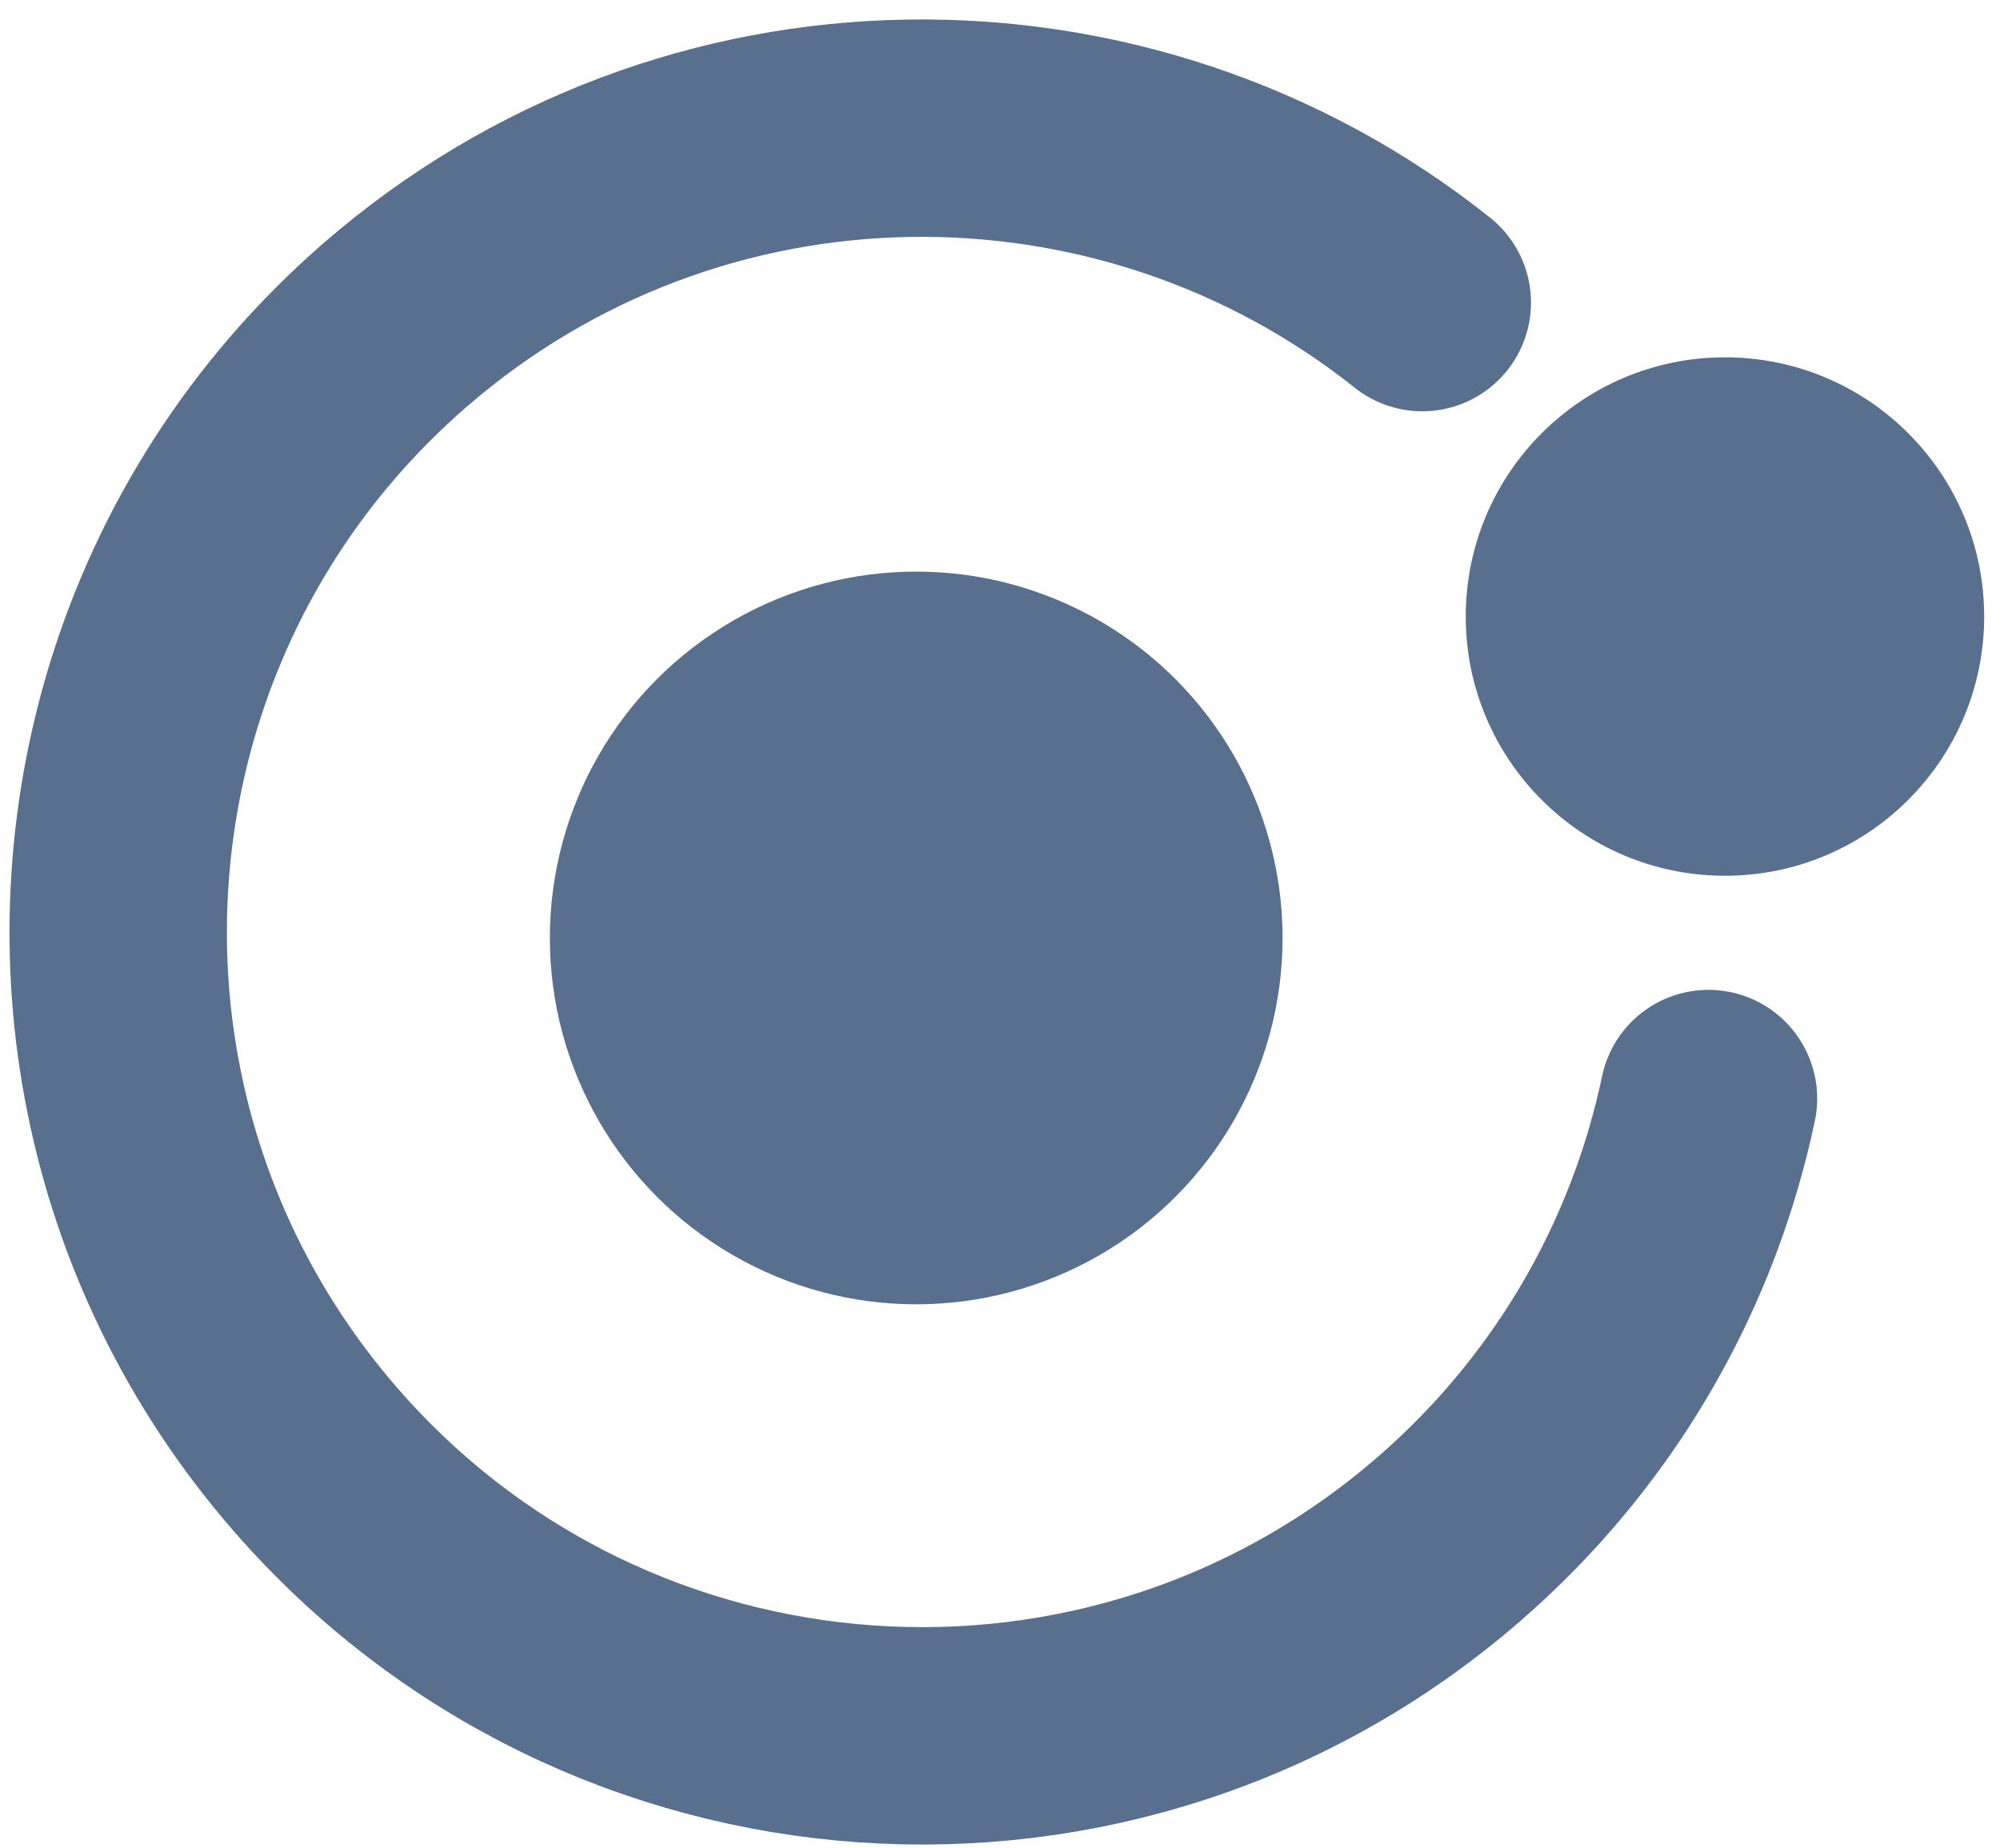 <?xml version="1.0" encoding="UTF-8"?>
<svg width="92px" height="85px" viewBox="0 0 92 85" version="1.1" xmlns="http://www.w3.org/2000/svg" xmlns:xlink="http://www.w3.org/1999/xlink">
    <!-- Generator: Sketch 55 (78076) - https://sketchapp.com -->
    <title>Group Copy 3</title>
    <desc>Created with Sketch.</desc>
    <g id="Logos" stroke="none" stroke-width="1" fill="none" fill-rule="evenodd">
        <g id="Group-Copy-3" transform="translate(-10, -9)">
            <path d="M58.936,88.743 C76.132,85.569 89.159,70.496 89.159,52.382 C89.159,45.228 87.127,38.548 83.609,32.889 C77.085,22.393 65.45,15.405 52.182,15.405 C31.761,15.405 15.206,31.96 15.206,52.382 C15.206,58.753 16.817,64.748 19.655,69.982 C20.543,71.619 21.551,73.182 22.667,74.658" id="Oval" stroke="#58708D" stroke-width="10" stroke-linecap="round" stroke-linejoin="round" transform="translate(52.182, 52.074) rotate(-131) translate(-52.182, -52.074) "></path>
            <circle id="Oval-Copy" fill="#58708D" cx="52.146" cy="52.146" r="16.852"></circle>
            <circle id="Oval-Copy-2" fill="#58708D" cx="89.348" cy="37.361" r="11.924"></circle>
        </g>
    </g>
</svg>